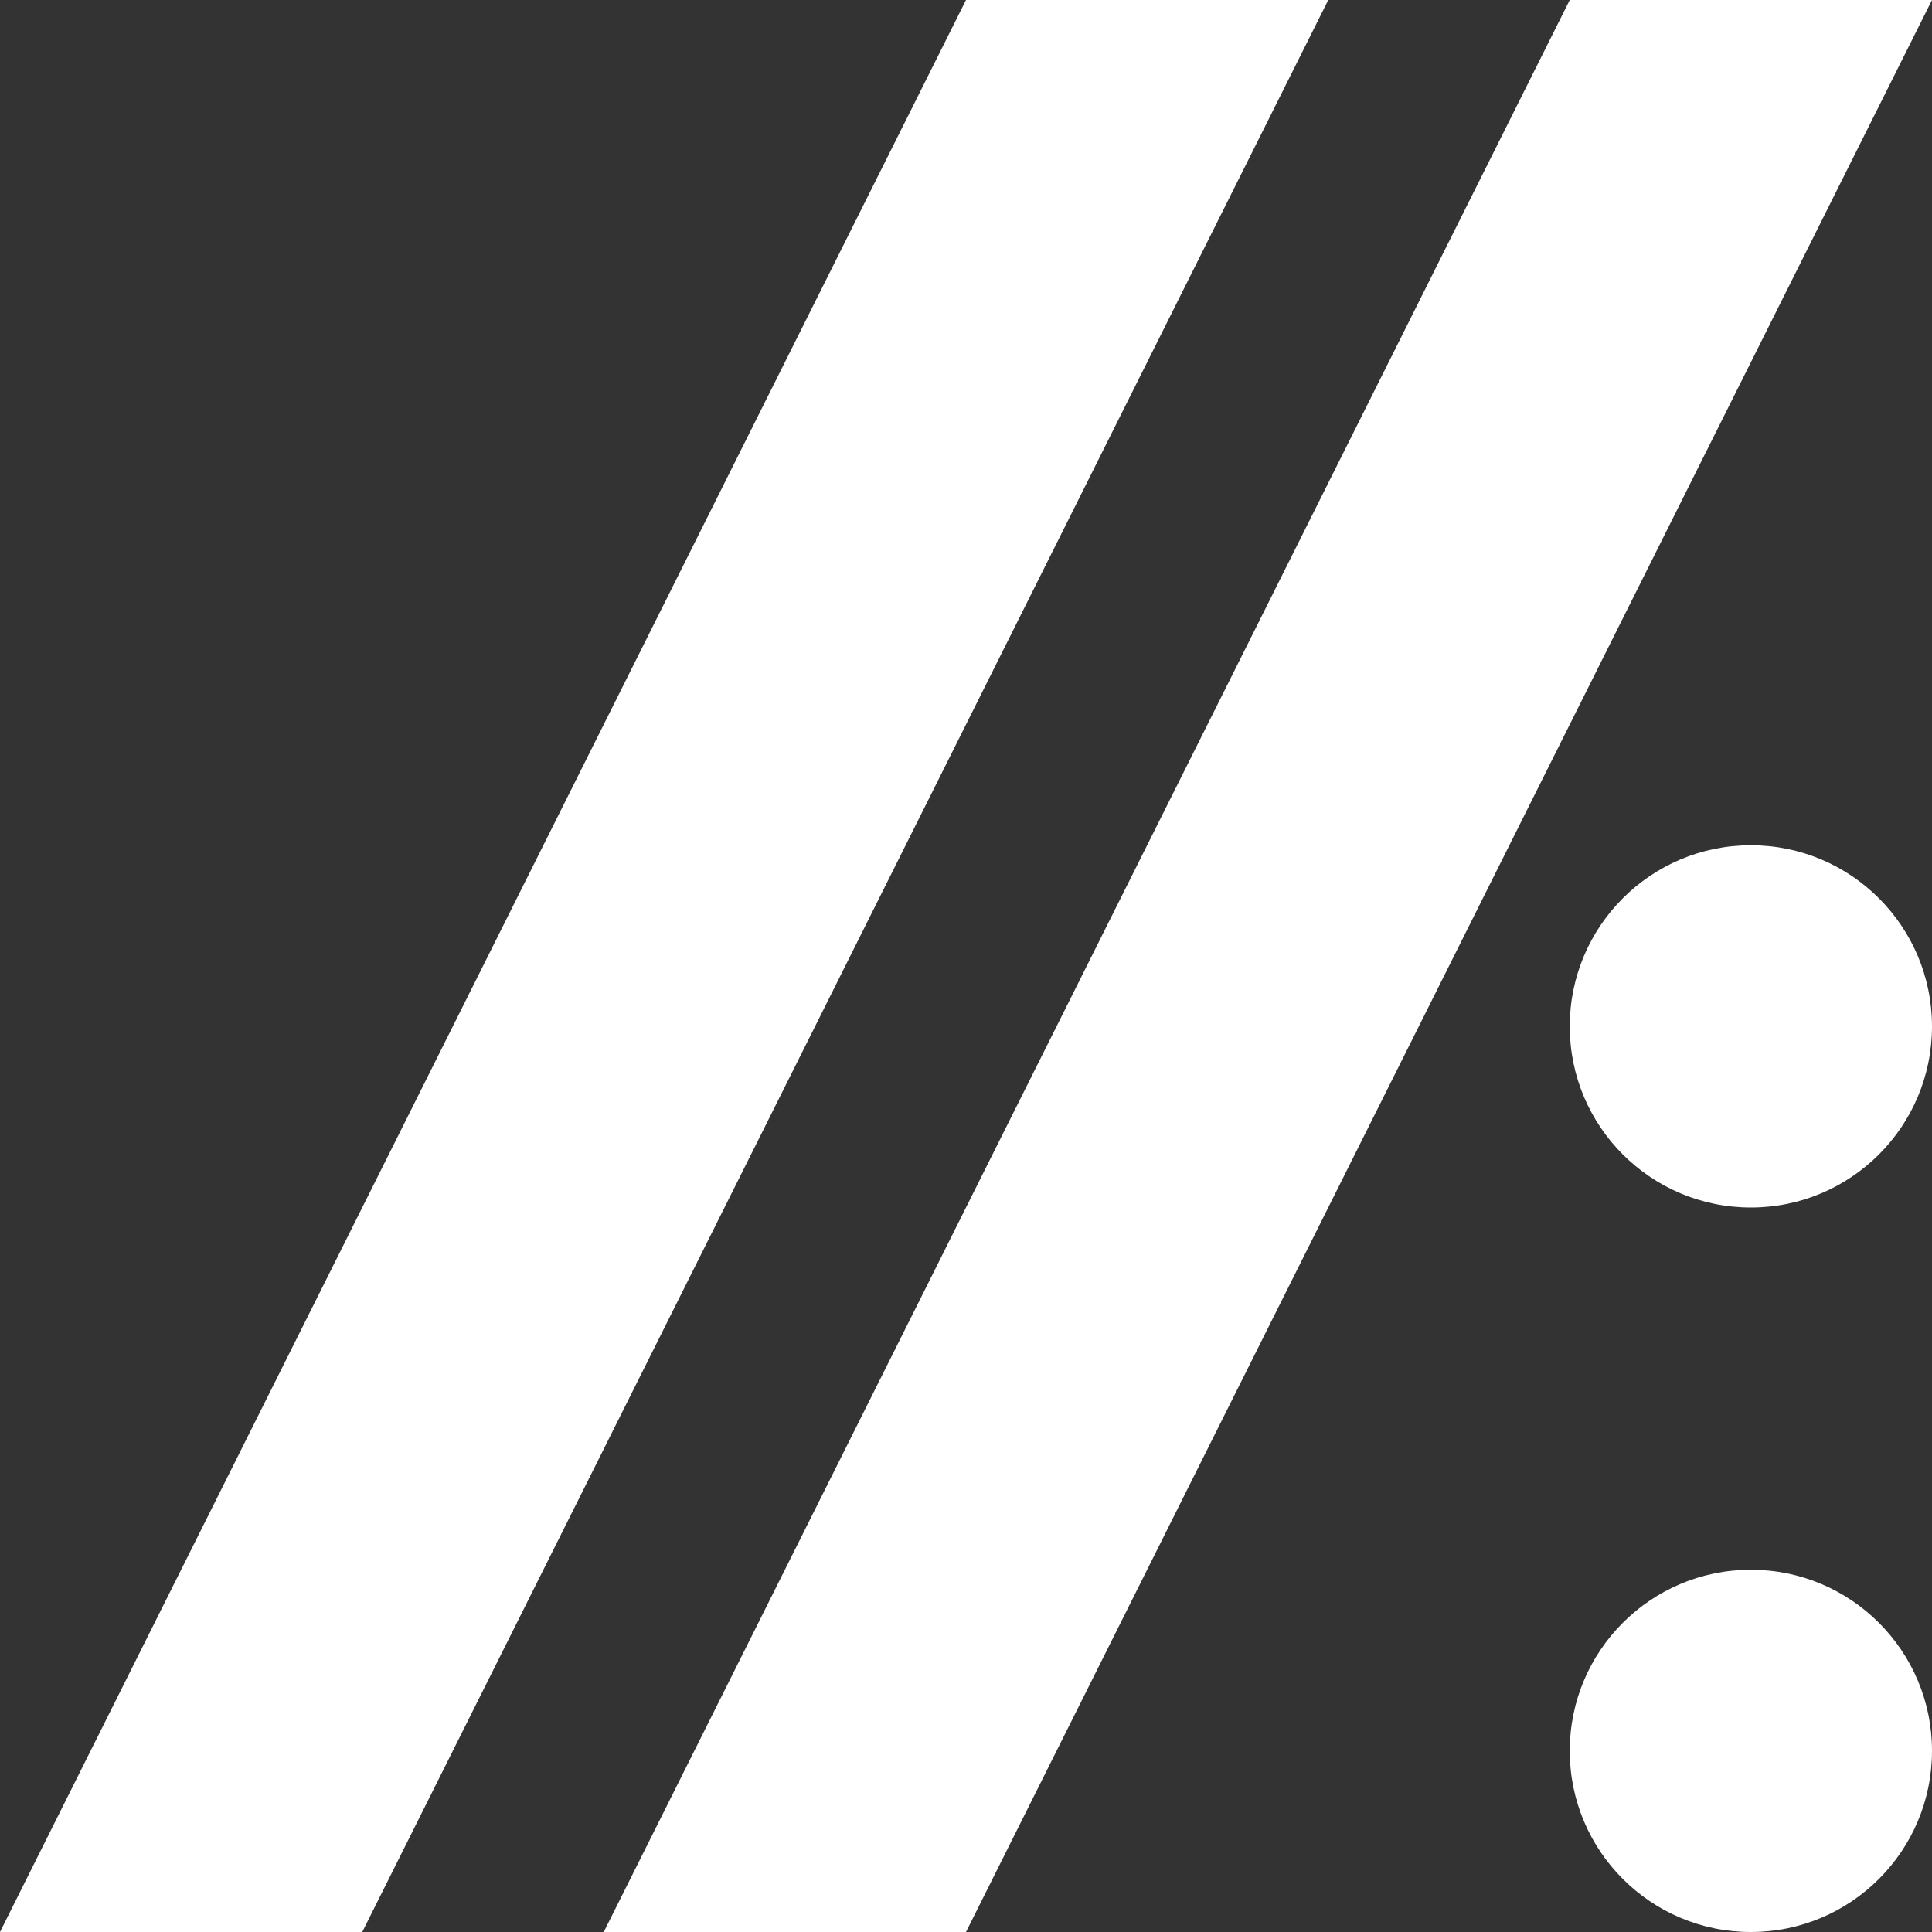 <svg
  viewBox="0 0 1024 1024"
  version="1.1"
  xmlns="http://www.w3.org/2000/svg"
  xmlns:svg="http://www.w3.org/2000/svg">
  <rect x="0" y="0" width="1024" height="1024" fill="#333333" stroke="none"/>
  <style>
    polygon, ellipse {
      fill: white;
    }
  </style>
  <polygon
    points="1024,0 512,1024 320,1024 832,0" />
  <polygon
    points="704,0 192,1024 0,1024 512,0" />
  <ellipse
    cx="928"
    cy="544"
    rx="96"
    ry="96" />
  <ellipse
    cx="928"
    cy="928"
    rx="96"
    ry="96" />
</svg>